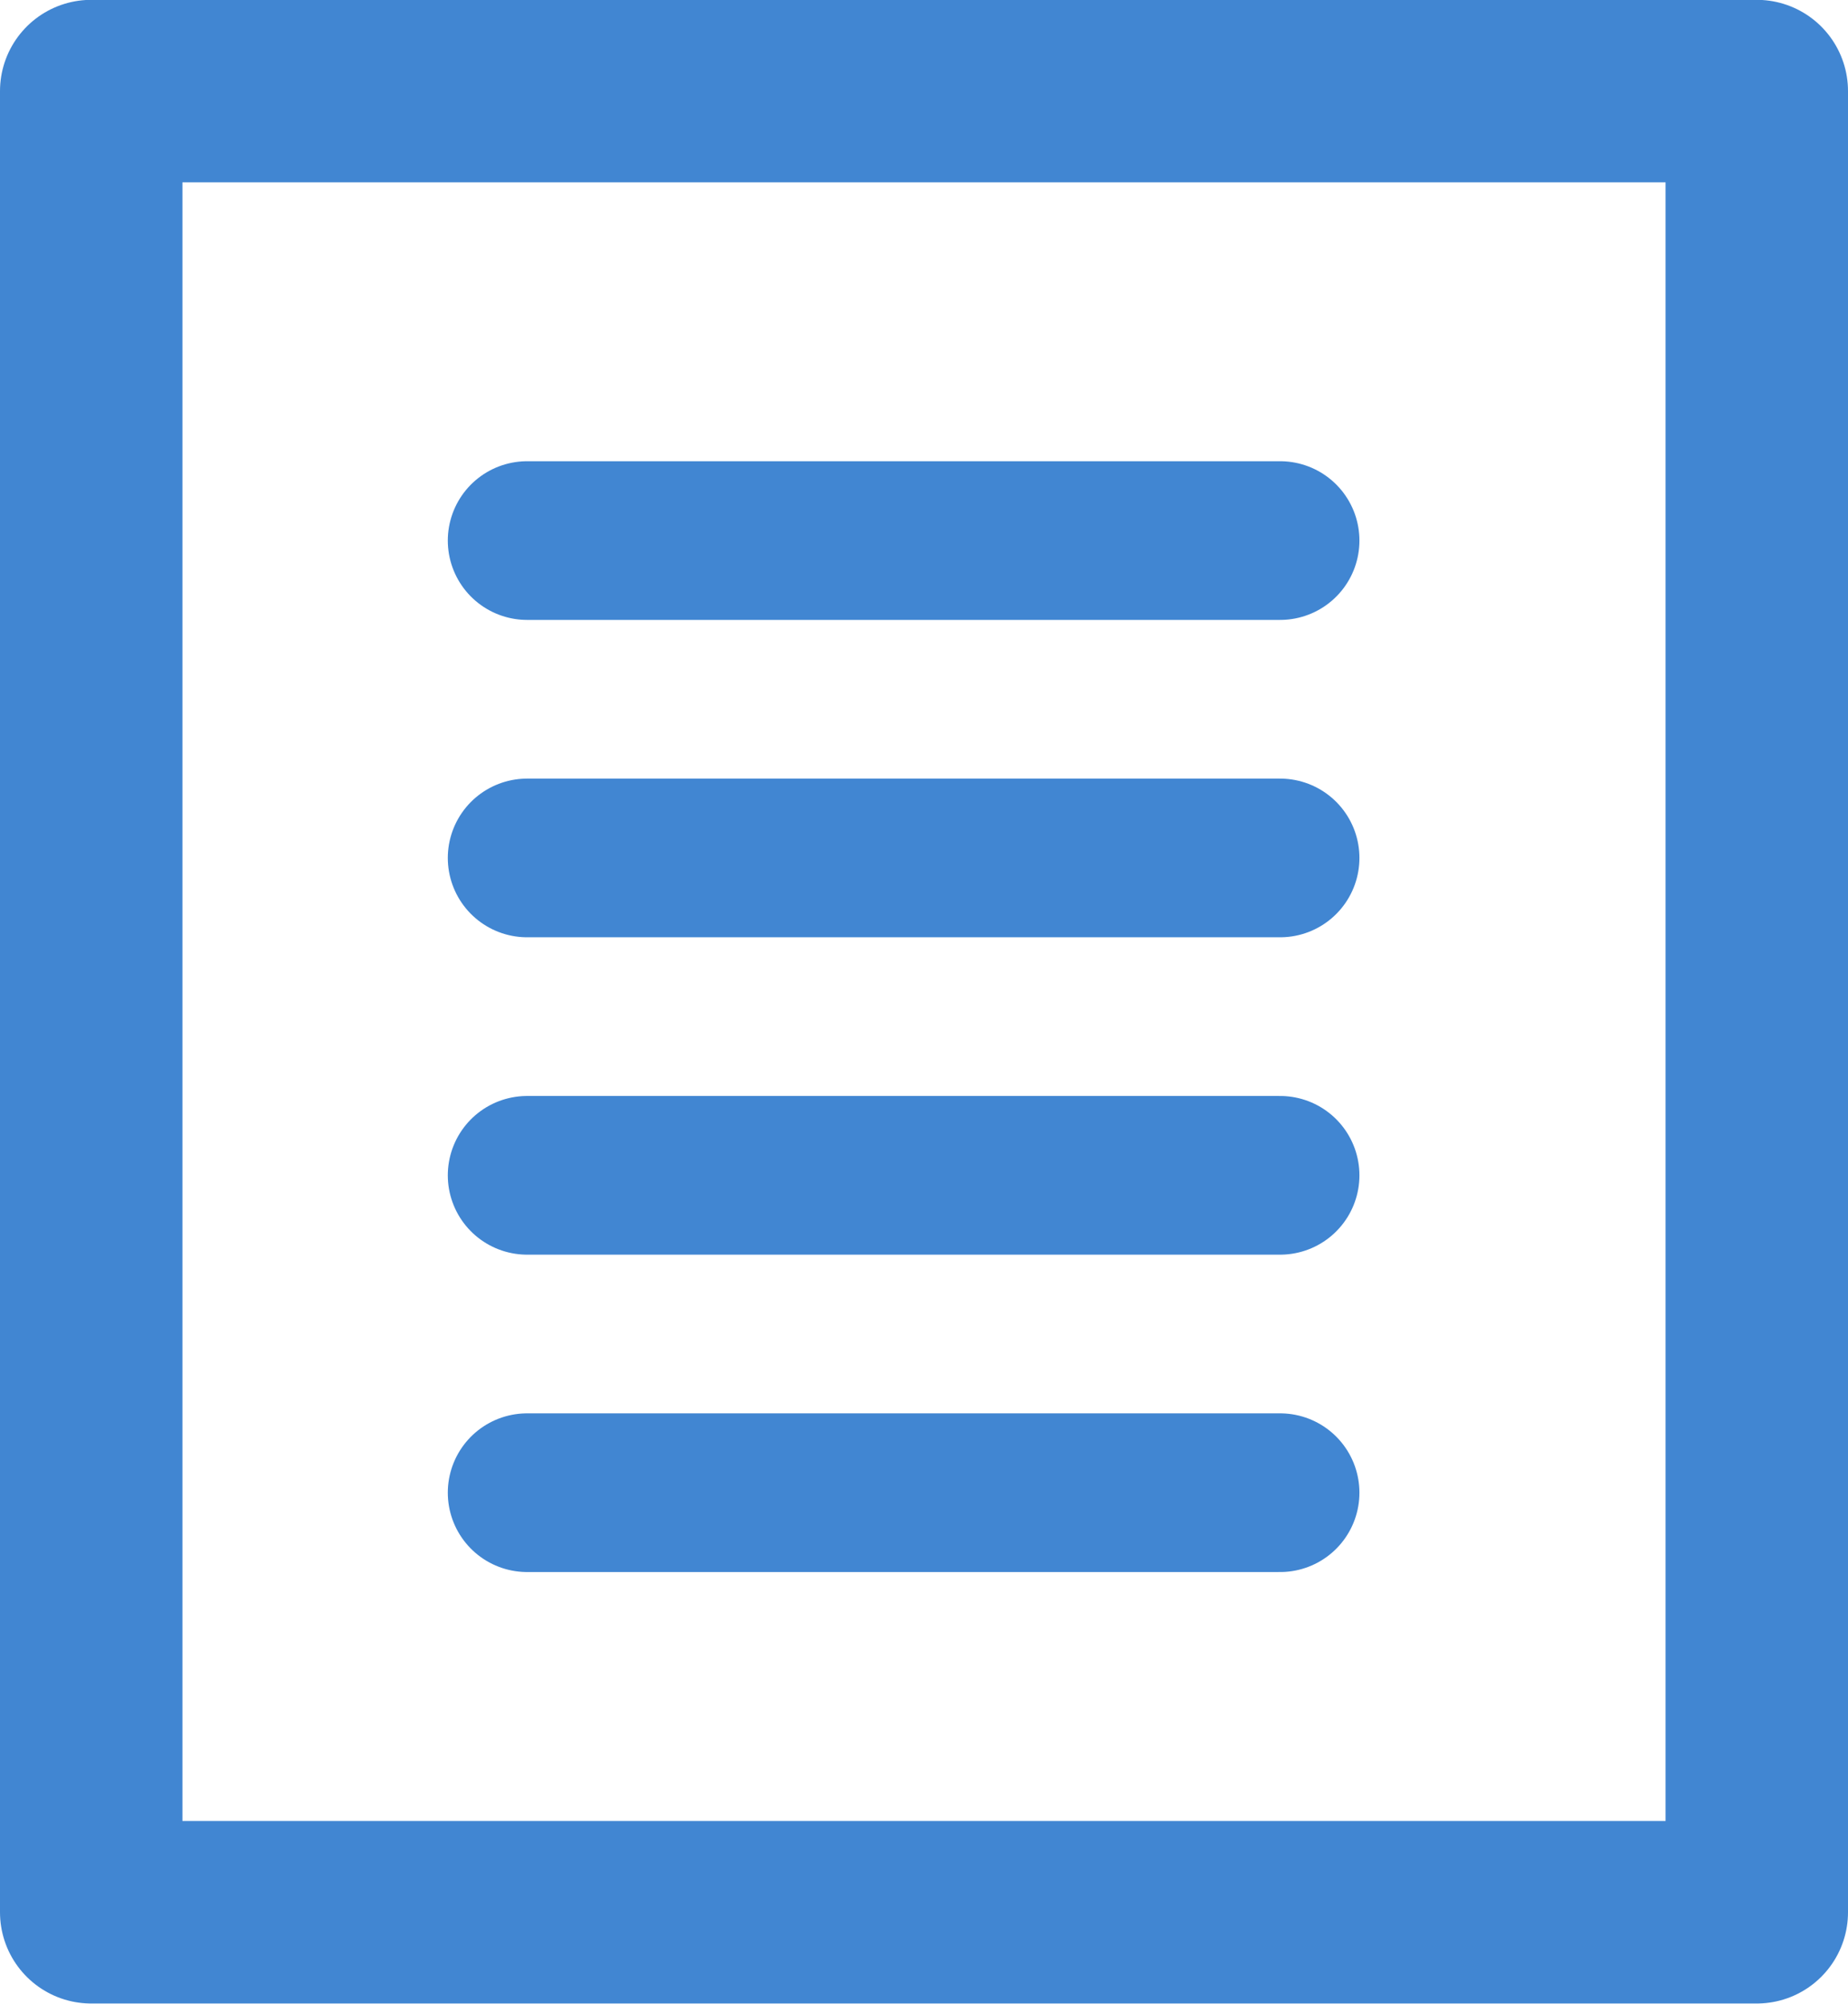 <svg xmlns="http://www.w3.org/2000/svg" width="23.3" height="25.253" viewBox="0 0 23.3 25.253">
  <g id="グループ_9327" data-name="グループ 9327" transform="translate(-463.85 -19.373)">
    <g id="グループ_9326" data-name="グループ 9326" transform="translate(-227.806 2)">
      <path id="パス_21095" data-name="パス 21095" d="M-3991-1832.968v-7.3h21v22.953h-21v-22.953" transform="translate(4683.806 1858.789)" fill="none" stroke="#4186d2" stroke-linecap="round" stroke-linejoin="round" stroke-width="2.3"/>
    </g>
    <path id="パス_35689" data-name="パス 35689" d="M-7045.6-6404.814h9.494" transform="translate(7516.096 6431)" fill="none" stroke="#4186d2" stroke-linecap="round" stroke-width="2"/>
    <path id="パス_35690" data-name="パス 35690" d="M-7045.6-6404.814h9.494" transform="translate(7516.096 6435)" fill="none" stroke="#4186d2" stroke-linecap="round" stroke-width="2"/>
    <path id="パス_35691" data-name="パス 35691" d="M-7045.6-6404.814h9.494" transform="translate(7516.096 6439)" fill="none" stroke="#4186d2" stroke-linecap="round" stroke-width="2"/>
    <path id="パス_35692" data-name="パス 35692" d="M-7045.6-6404.814h9.494" transform="translate(7516.096 6443)" fill="none" stroke="#4186d2" stroke-linecap="round" stroke-width="2"/>
  </g>
</svg>
